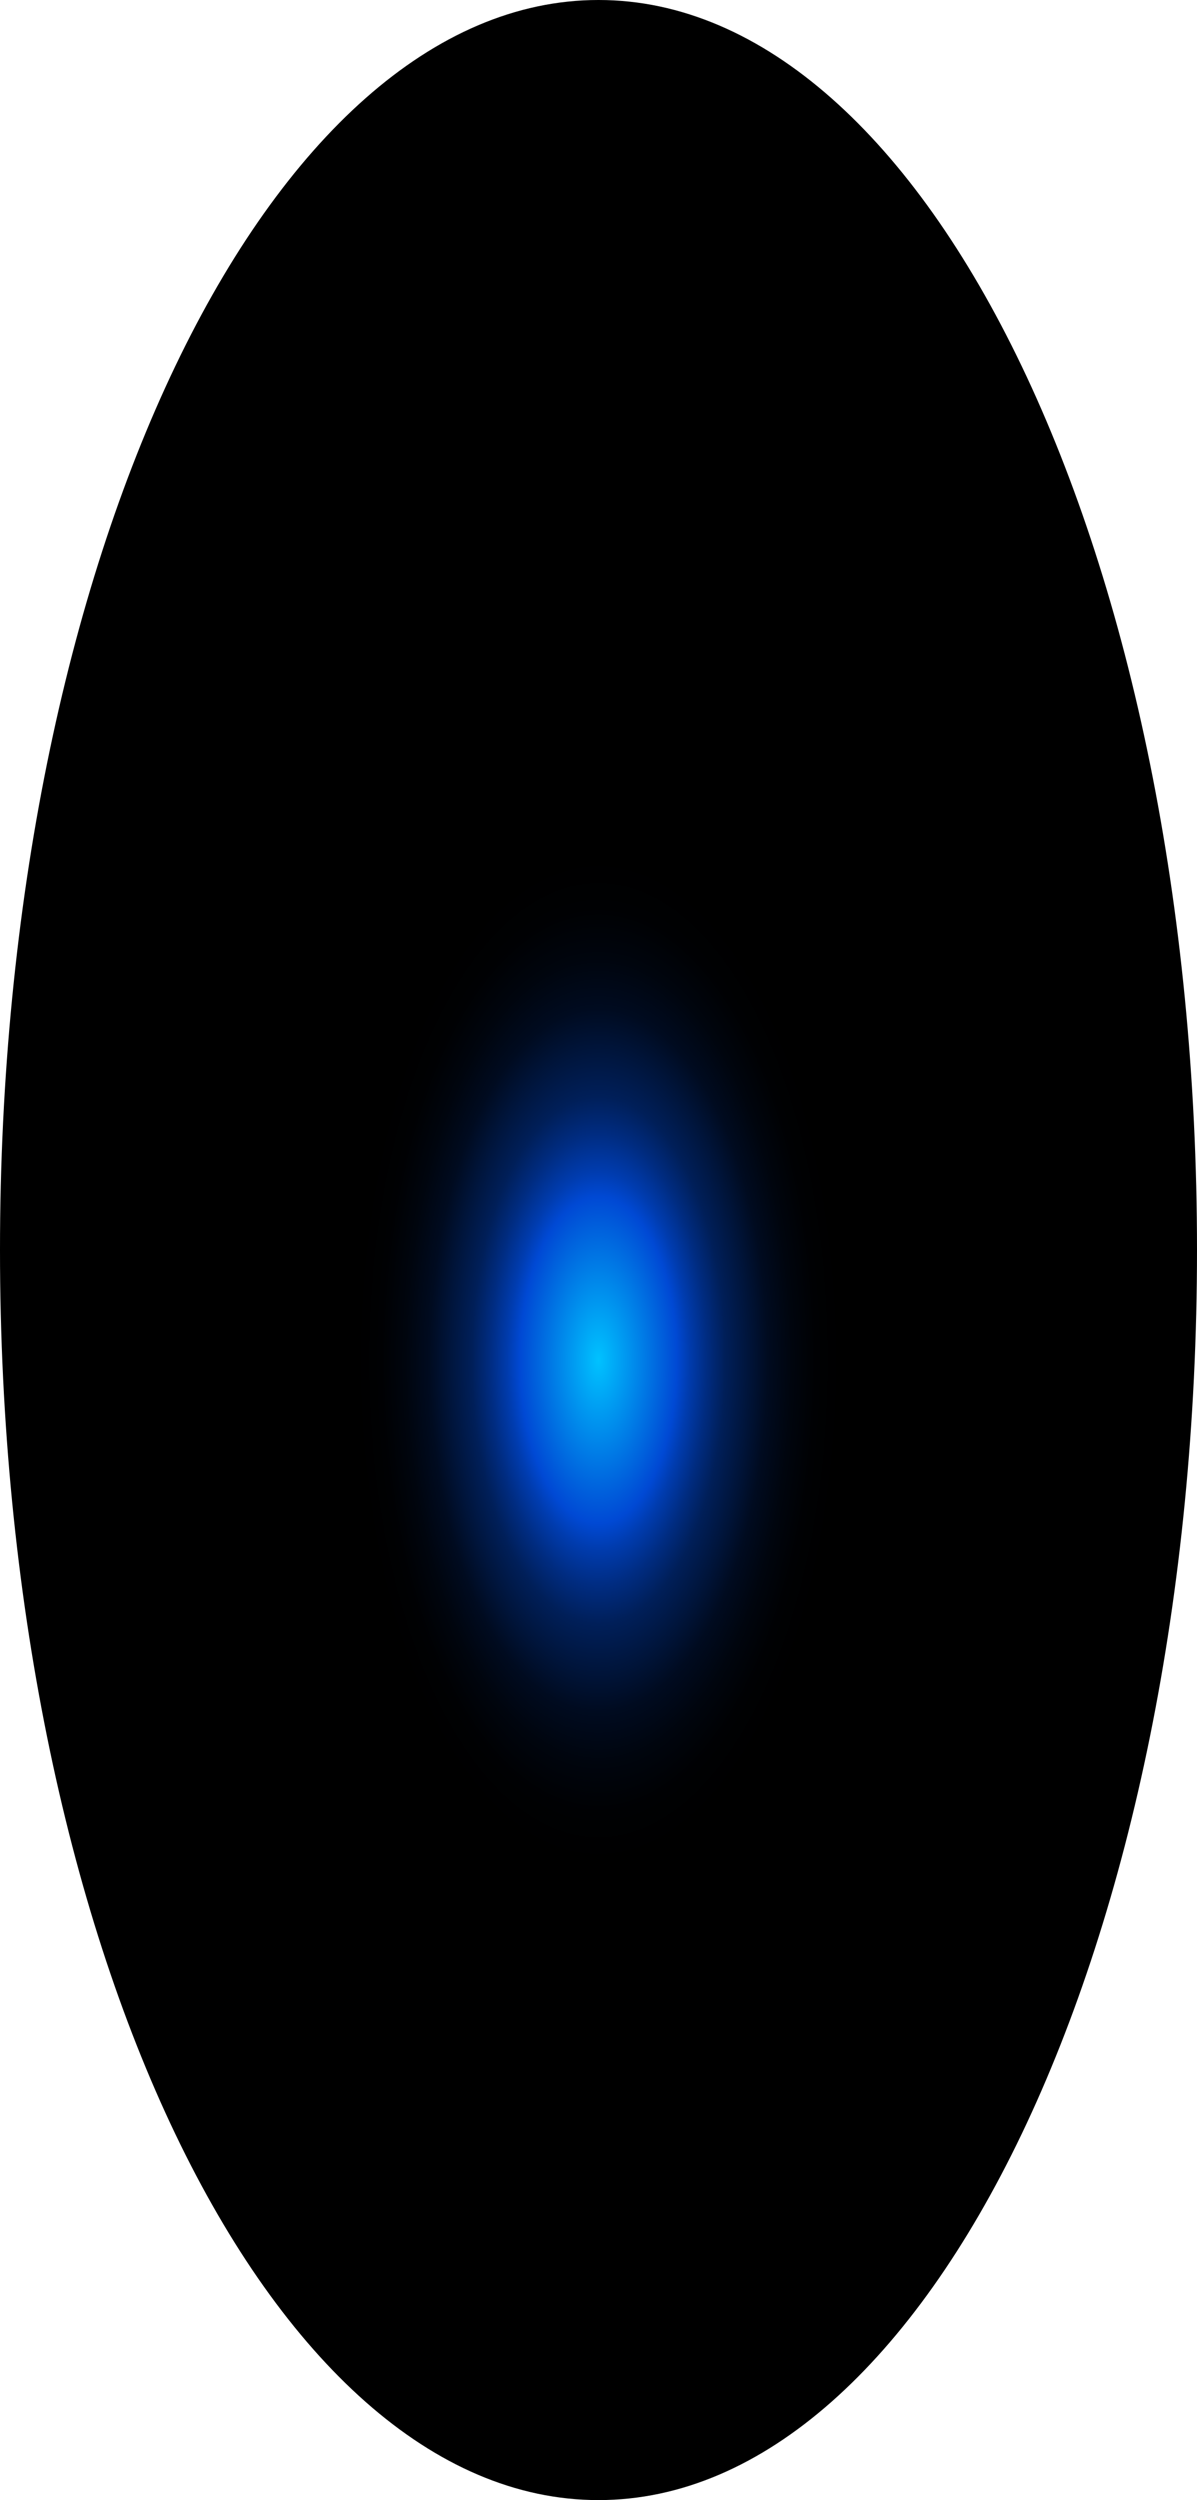 <?xml version="1.0" encoding="utf-8"?>
<svg xmlns="http://www.w3.org/2000/svg" fill="none" height="100%" overflow="visible" preserveAspectRatio="none" style="display: block;" viewBox="0 0 39.26 81.978" width="100%">
<path d="M19.63 81.978C30.471 81.978 39.26 63.627 39.26 40.989C39.26 18.352 30.471 0 19.63 0C8.789 0 0 18.352 0 40.989C0 63.627 8.789 81.978 19.63 81.978Z" fill="url(#paint0_radial_0_1532)" id="Vector" style="mix-blend-mode:screen"/>
<defs>
<radialGradient cx="0" cy="0" gradientTransform="translate(19.63 44.588) scale(19.63 41.03)" gradientUnits="userSpaceOnUse" id="paint0_radial_0_1532" r="1">
<stop stop-color="#00C2FF"/>
<stop offset="0.13" stop-color="#0049D4"/>
<stop offset="0.15" stop-color="#003CAF"/>
<stop offset="0.18" stop-color="#002C81"/>
<stop offset="0.21" stop-color="#001F59"/>
<stop offset="0.25" stop-color="#001439"/>
<stop offset="0.28" stop-color="#000B20"/>
<stop offset="0.32" stop-color="#00050E"/>
<stop offset="0.36" stop-color="#000103"/>
<stop offset="0.4"/>
</radialGradient>
</defs>
</svg>